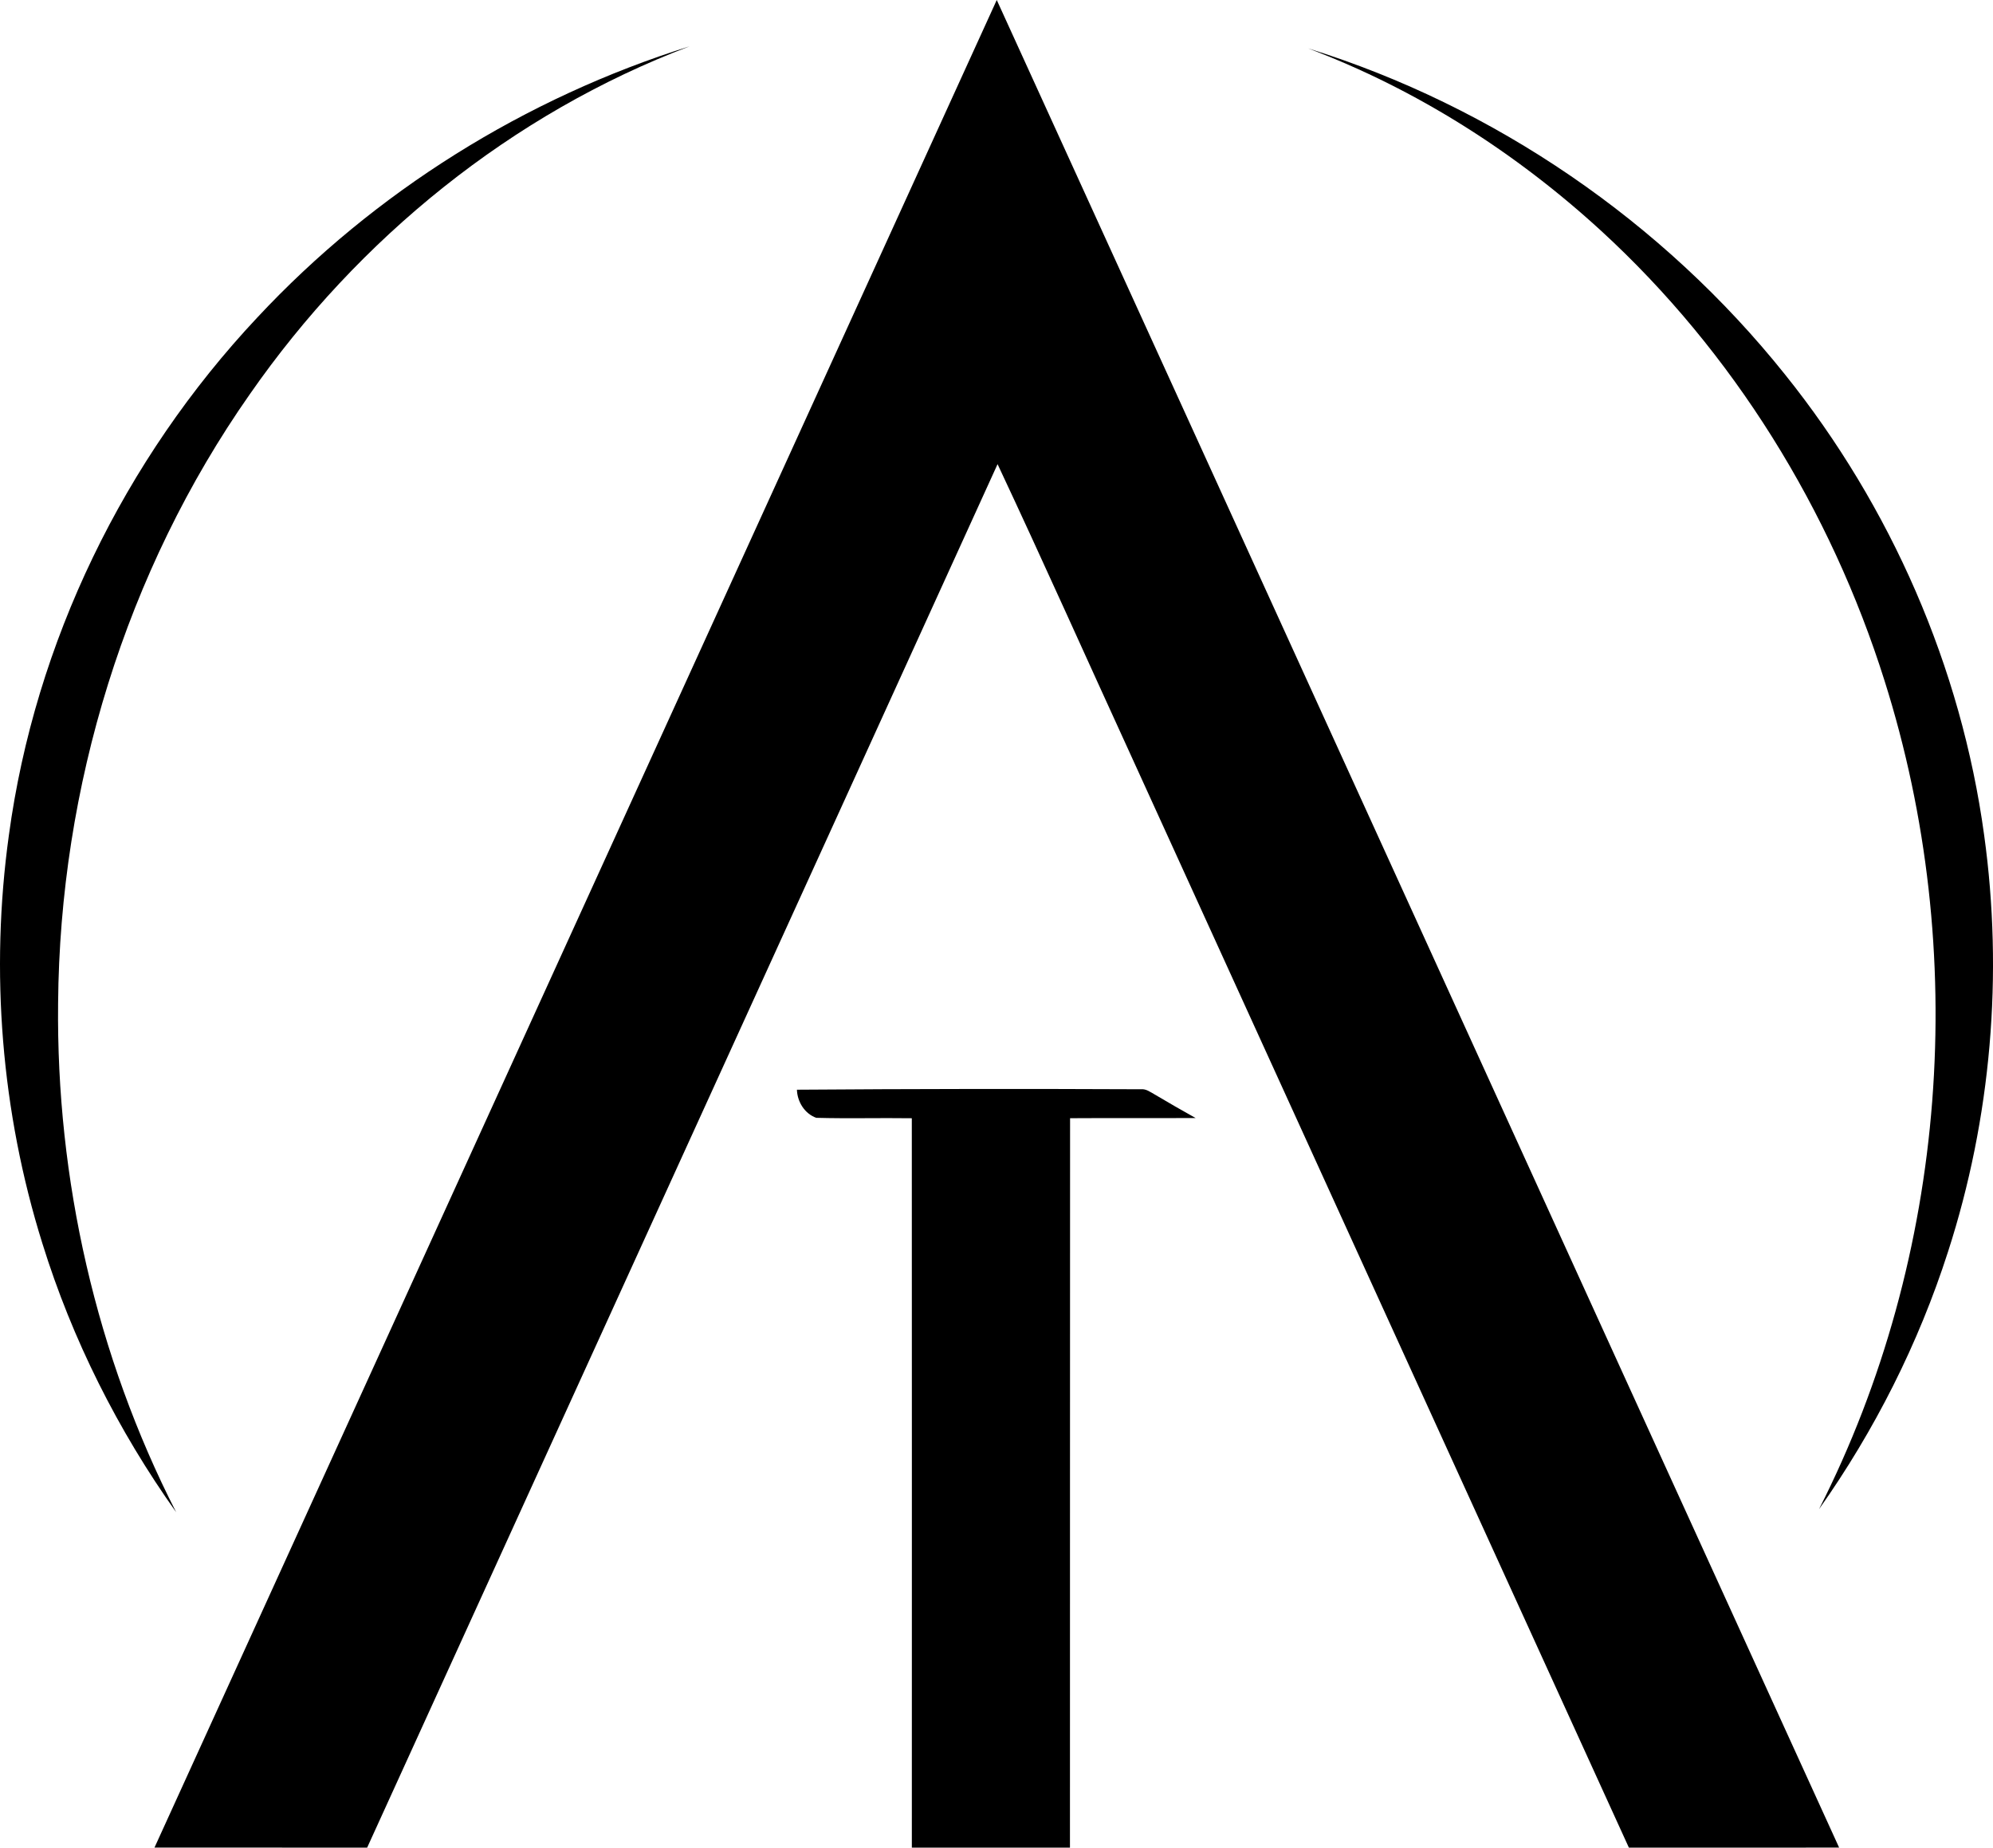<?xml version="1.0" encoding="UTF-8"?>
<svg xmlns="http://www.w3.org/2000/svg" id="Layer_2" viewBox="0 0 663.75 615.31">
  <g id="Layer_1-2" data-name="Layer_1">
    <g id="_x23_000000ff">
      <path d="M51.45,615.29C144.96,410.2,238.42,205.08,331.96,0c93.59,205.07,186.98,410.22,280.54,615.29-23.34.04-46.68.01-70.02.01-55.13-120.81-110.16-241.66-165.26-362.48-15.01-32.75-29.68-65.64-44.99-98.25-69.92,153.6-139.99,307.14-209.95,460.73-23.61-.01-47.22,0-70.83-.01Z"></path>
      <path d="M85.67,105.76C124.76,63.83,174.99,32.56,229.65,15.43c-59.19,22.41-110.38,63.99-146.42,115.81-41.38,59.02-63.32,130.95-63.88,202.89-.64,58.55,12.65,117.31,39.32,169.48-19.4-27.26-34.62-57.53-44.55-89.5C.42,370.34-3.33,323.53,2.96,278.12c8.71-64.24,38.4-125.16,82.71-172.36Z"></path>
      <path d="M435.67,16.12c62.13,19.33,118.16,57.76,158.79,108.57,35.3,43.98,58.71,97.5,66.34,153.41,6.42,46.38,2.37,94.22-12.04,138.79-9.81,30.55-24.44,59.51-42.95,85.7,42.89-84.45,50.35-185.74,21.81-275.92-17.91-56.88-50.33-109.37-94.33-149.76-28.4-26.05-61.51-47.18-97.62-60.79Z"></path>
      <path d="M265.41,362.9c38.19-.28,76.38-.32,114.57-.15,1.75-.18,3.18.97,4.64,1.77,4.49,2.66,9.01,5.27,13.57,7.81-13.94.07-27.87-.03-41.81.06-.06,80.97,0,161.94-.04,242.92h-52.66c.02-80.97.02-161.94-.01-242.91-10.61-.15-21.22.15-31.82-.14-3.87-1.37-6.31-5.35-6.44-9.36Z"></path>
    </g>
  </g>
</svg>
